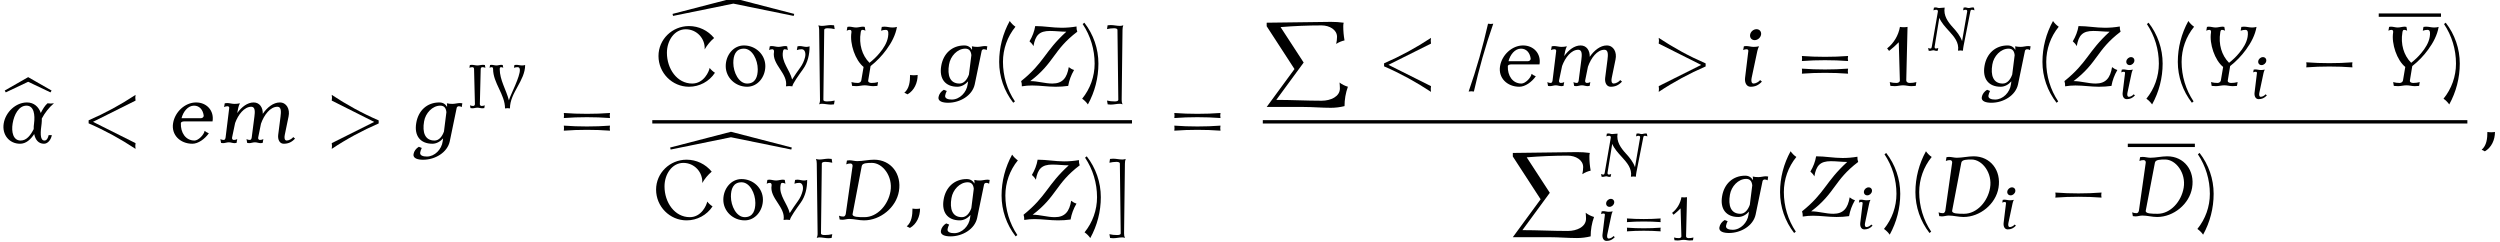 <?xml version='1.0' encoding='UTF-8'?>
<!-- This file was generated by dvisvgm 2.13.3 -->
<svg version='1.1' xmlns='http://www.w3.org/2000/svg' xmlns:xlink='http://www.w3.org/1999/xlink' width='323.693pt' height='31.301pt' viewBox='71.279 80.697 323.693 31.301'>
<defs>
<path id='g1-0' d='M7.505-2.4C7.462-2.618 7.462-2.836 7.505-3.055C6.513-2.978 5.509-2.945 4.516-2.945S2.52-2.978 1.527-3.055C1.571-2.836 1.571-2.618 1.527-2.4C2.52-2.476 3.524-2.509 4.516-2.509S6.513-2.476 7.505-2.4Z'/>
<use id='g3-11' xlink:href='#g2-11' transform='scale(1.369)'/>
<use id='g3-59' xlink:href='#g2-59' transform='scale(1.369)'/>
<use id='g3-60' xlink:href='#g2-60' transform='scale(1.369)'/>
<use id='g3-61' xlink:href='#g2-61' transform='scale(1.369)'/>
<use id='g3-62' xlink:href='#g2-62' transform='scale(1.369)'/>
<use id='g3-68' xlink:href='#g2-68' transform='scale(1.369)'/>
<use id='g3-89' xlink:href='#g2-89' transform='scale(1.369)'/>
<use id='g3-90' xlink:href='#g2-90' transform='scale(1.369)'/>
<use id='g3-101' xlink:href='#g2-101' transform='scale(1.369)'/>
<use id='g3-103' xlink:href='#g2-103' transform='scale(1.369)'/>
<use id='g3-105' xlink:href='#g2-105' transform='scale(1.369)'/>
<use id='g3-109' xlink:href='#g2-109' transform='scale(1.369)'/>
<path id='g0-80' d='M11.018 8.291C10.625 8.171 10.255 7.996 9.938 7.745C9.96 8.007 9.982 8.258 9.982 8.509C9.982 9.567 8.793 10.102 7.615 10.102C5.651 10.102 3.698 9.993 1.745 9.993L5.291 5.16L2.302 .567C4.069 .425 5.836 .349 7.615 .349C8.629 .349 9.611 .905 9.611 1.833C9.611 2.138 9.567 2.444 9.502 2.749C9.829 2.531 10.189 2.378 10.582 2.291C10.473 1.691 10.418 1.069 10.418 .458C10.418 .305 10.429 .153 10.473 0C9.916-.076 9.36-.109 8.815-.109L.502 0V.458L4.102 6L.502 10.909H5.28C6.458 10.909 7.636 11.018 8.815 11.018C9.404 11.018 10.004 10.942 10.582 10.8C10.582 9.949 10.724 9.098 11.018 8.291Z'/>
<path id='g0-98' d='M6.065-6.382L3.033-8.116L0-6.382L.131-6.142L3.033-7.516L5.924-6.142L6.065-6.382Z'/>
<path id='g0-100' d='M15.753-6.382L7.876-8.422L0-6.382L.065-6.12L7.876-7.713L15.687-6.12L15.753-6.382Z'/>
<path id='g2-11' d='M4.902-.733H4.599C4.551-.486 4.431-.223 4.208-.223C3.73-.223 3.842-1.116 3.937-1.841C3.953-2 3.961-2.152 3.953-2.303C4.24-2.845 4.623-3.339 5.101-3.746C4.894-3.714 4.694-3.714 4.495-3.746C4.248-3.531 4.041-3.196 3.858-2.829C3.658-3.411 3.212-3.826 2.55-3.826C1.498-3.826 .526-2.917 .351-1.841C.175-.789 .861 .08 1.897 .08C2.463 .08 2.893-.319 3.236-.837C3.339-.311 3.626 .08 4.16 .08C4.535 .08 4.83-.319 4.902-.733ZM3.188-1.307C2.893-.725 2.519-.223 1.953-.223C1.243-.223 1.06-1.036 1.196-1.841C1.331-2.67 1.777-3.523 2.503-3.523C3.22-3.523 3.324-2.654 3.22-1.833C3.196-1.658 3.18-1.482 3.188-1.307Z'/>
<path id='g2-59' d='M1.737-1.036C1.498-.996 1.251-.996 1.02-1.036C1.02-.414 .948 .247 .478 .646L.781 .797C1.419 .43 1.737-.295 1.737-1.036Z'/>
<path id='g2-60' d='M5.284 .566C5.252 .383 5.252 .207 5.284 .024L1.259-1.993L5.284-4.001C5.252-4.184 5.252-4.36 5.284-4.543C3.873-3.61 2.391-2.805 .845-2.136V-1.849C2.391-1.18 3.873-.367 5.284 .566Z'/>
<path id='g2-61' d='M2.758-5.882C2.598-5.85 2.431-5.85 2.264-5.882C2.024-4.822 1.753-3.762 1.459-2.718C1.148-1.626 .805-.542 .43 .534C.598 .502 .765 .502 .925 .534C1.164-.534 1.435-1.586 1.73-2.638C2.04-3.73 2.383-4.814 2.758-5.882Z'/>
<path id='g2-62' d='M5.284-2.128C3.738-2.798 2.248-3.61 .845-4.543C.877-4.36 .877-4.184 .845-4.001L4.862-1.985L.845 .024C.877 .207 .877 .383 .845 .566C2.248-.367 3.738-1.172 5.284-1.841V-2.128Z'/>
<path id='g2-68' d='M6.081-2.678C6.36-4.304 5.332-5.659 3.73-5.659C3.204-5.659 2.662-5.523 2.136-5.523C1.881-5.523 1.65-5.603 1.395-5.603C1.315-5.603 1.235-5.595 1.164-5.579L1.1-5.22C1.227-5.276 1.363-5.3 1.498-5.3C1.626-5.3 1.714-5.197 1.698-5.061L1.052-.518C1.028-.399 .948-.279 .837-.279C.685-.279 .542-.303 .414-.359L.478 0C.558 .016 .646 .024 .733 .024C.94 .024 1.164-.056 1.371-.056C1.849-.056 2.295 .08 2.774 .08C4.328 .08 5.826-1.14 6.081-2.678ZM5.284-2.678C5.069-1.387 4.041-.223 2.821-.223C2.295-.223 1.642-.223 1.698-.518L2.566-5.061C2.622-5.356 3.124-5.356 3.531-5.356C4.543-5.356 5.523-4.081 5.284-2.678Z'/>
<path id='g2-78' d='M6.408-5.22L6.344-5.579C6.272-5.595 6.209-5.603 6.137-5.603C5.986-5.603 5.826-5.523 5.675-5.523C5.507-5.523 5.364-5.603 5.204-5.603C5.141-5.603 5.069-5.595 5.005-5.579L4.941-5.22C5.053-5.276 5.173-5.3 5.292-5.3C5.42-5.3 5.491-5.189 5.467-5.061L4.806-1.235C4.575-1.905 4.105-2.487 3.618-3.013C2.973-3.722 2.375-4.543 2.55-5.579C2.311-5.579 2.064-5.523 1.833-5.523C1.674-5.523 1.538-5.603 1.387-5.603C1.315-5.603 1.235-5.595 1.164-5.579L1.1-5.22C1.219-5.276 1.355-5.3 1.482-5.3S1.698-5.189 1.674-5.061L.885-.518C.869-.406 .829-.279 .725-.279C.614-.279 .51-.303 .414-.359L.478 0C.534 .016 .59 .024 .654 .024C.789 .024 .933-.056 1.068-.056C1.219-.056 1.339 .024 1.49 .024C1.546 .024 1.602 .016 1.658 0L1.722-.359C1.626-.303 1.514-.279 1.411-.279C1.291-.279 1.235-.391 1.251-.518L1.857-4.256C2.12-3.626 2.622-3.084 3.092-2.566C3.754-1.841 4.455-1.06 4.28 0C4.495-.04 4.71-.04 4.918 0C4.933-.199 4.957-.406 4.997-.606L5.874-5.061C5.89-5.181 5.946-5.3 6.049-5.3C6.177-5.3 6.296-5.276 6.408-5.22Z'/>
<path id='g2-89' d='M5.667-5.579C5.523-5.539 5.388-5.523 5.244-5.523C4.981-5.523 4.734-5.603 4.471-5.603C4.392-5.603 4.312-5.595 4.232-5.579L4.168-5.22C4.32-5.276 4.471-5.3 4.623-5.3C4.902-5.3 4.87-4.941 4.822-4.623C4.726-4.073 4.407-3.563 4.025-3.108C3.746-2.766 3.419-2.455 3.068-2.184C2.359-2.901 2.056-3.953 2.24-5.061C2.256-5.173 2.287-5.3 2.391-5.3S2.598-5.276 2.686-5.22L2.622-5.579C2.574-5.595 2.519-5.603 2.463-5.603C2.248-5.603 2.016-5.523 1.801-5.523C1.578-5.523 1.371-5.603 1.14-5.603C1.084-5.603 1.036-5.595 .98-5.579L.917-5.22C1.012-5.276 1.116-5.3 1.219-5.3C1.331-5.3 1.387-5.189 1.363-5.061C1.188-3.977 1.73-2.415 2.511-1.793L2.295-.518C2.279-.383 2.128-.279 1.985-.279C1.769-.279 1.562-.303 1.363-.359L1.427 0C1.562 .016 1.698 .024 1.833 .024C2.088 .024 2.359-.056 2.622-.056C2.893-.056 3.14 .024 3.411 .024C3.547 .024 3.682 .016 3.818 0L3.881-.359C3.674-.303 3.467-.279 3.26-.279C3.076-.279 2.917-.359 2.949-.518L3.172-1.873C3.738-2.319 4.248-2.845 4.67-3.427C5.157-4.089 5.539-4.814 5.667-5.579Z'/>
<path id='g2-90' d='M5.308-1.506C5.117-1.562 4.949-1.658 4.806-1.777C4.639-.757 4.216-.223 3.26-.223C2.542-.223 1.881-.454 1.164-.454C3.467-2.2 3.308-3.379 5.611-5.125C5.555-5.276 5.531-5.444 5.539-5.619C5.069-5.539 4.599-5.499 4.136-5.499C3.292-5.499 2.479-5.659 1.634-5.659C1.554-5.165 1.363-4.67 1.092-4.216C1.243-4.089 1.371-3.937 1.467-3.762C1.642-4.79 2.024-5.197 3.029-5.197C3.547-5.197 4.057-5.125 4.575-5.125C2.487-3.22 2.511-2.232 .303-.454C.351-.303 .375-.135 .367 .04C.693-.016 1.02-.04 1.339-.04C2.088-.04 2.813 .08 3.563 .08C3.961 .08 4.352 .056 4.75 0C4.838-.518 5.029-1.028 5.308-1.506Z'/>
<path id='g2-101' d='M4.152-2.032C4.32-3.037 3.61-3.826 2.598-3.826C1.554-3.826 .598-2.933 .422-1.873C.231-.757 1.092 .08 2.248 .08C2.798 .08 3.419-.367 3.802-.909C3.65-.964 3.523-1.044 3.403-1.14C3.347-.765 2.805-.223 2.447-.223C1.602-.223 1.124-.972 1.156-1.857C1.156-1.977 1.315-2.032 1.459-2.032H4.152ZM3.316-2.59C3.339-2.463 3.204-2.335 3.053-2.335H1.219C1.379-2.957 1.825-3.523 2.399-3.523C2.933-3.523 3.244-3.116 3.316-2.59Z'/>
<path id='g2-103' d='M4.726-3.387L4.782-3.746C4.718-3.762 4.647-3.77 4.575-3.77C4.336-3.77 4.089-3.69 3.85-3.69C3.666-3.69 3.491-3.706 3.324-3.746C3.339-3.634 3.347-3.523 3.339-3.403C3.188-3.666 2.957-3.826 2.606-3.826C1.443-3.826 .614-3.053 .422-1.873C.223-.693 .789 .08 1.953 .08C2.343 .08 2.694-.128 2.965-.43L2.925-.151C2.829 .614 2.168 1.291 1.427 1.291C1.092 1.291 .749 1.203 .797 .909C.821 .765 .877 .614 .948 .478L.669 .367C.406 .518 .215 .781 .167 1.06C.096 1.474 .59 1.594 1.076 1.594C2.208 1.594 3.371 .909 3.595-.151L4.248-3.308C4.264-3.403 4.36-3.467 4.447-3.467C4.551-3.467 4.647-3.443 4.726-3.387ZM3.045-1.076C2.877-.606 2.582-.223 2.152-.223C1.235-.223 .988-1.012 1.164-2.024C1.291-2.813 1.953-3.523 2.702-3.523C3.084-3.523 3.236-3.276 3.276-2.909L3.045-1.076Z'/>
<path id='g2-105' d='M2.192-.406L2.024-.55C1.905-.383 1.602-.223 1.411-.223C1.188-.223 1.164-.494 1.219-.749L1.761-3.308C1.793-3.459 1.849-3.602 1.921-3.746C1.745-3.706 1.57-3.69 1.403-3.69C1.164-3.69 .94-3.77 .701-3.77C.63-3.77 .558-3.762 .486-3.746L.422-3.387C.526-3.443 .638-3.467 .749-3.467C.845-3.467 .917-3.403 .909-3.308L.598-.749C.55-.319 .725 .08 1.124 .08C1.554 .08 1.873-.064 2.192-.406ZM2.112-4.846C2.16-5.133 1.969-5.364 1.682-5.364S1.124-5.133 1.076-4.846S1.219-4.328 1.506-4.328S2.064-4.559 2.112-4.846Z'/>
<path id='g2-109' d='M7.372-.406L7.205-.55C7.085-.383 6.783-.223 6.591-.223C6.368-.223 6.344-.494 6.4-.749L6.759-2.495C6.91-3.188 6.575-3.826 5.93-3.826C5.324-3.826 4.742-3.363 4.32-2.75C4.344-3.339 4.025-3.826 3.459-3.826C2.877-3.826 2.319-3.403 1.905-2.821L2-3.308C2.032-3.459 2.088-3.602 2.16-3.746C1.985-3.706 1.809-3.69 1.642-3.69C1.403-3.69 1.18-3.77 .94-3.77C.869-3.77 .797-3.762 .725-3.746L.662-3.387C.765-3.443 .877-3.467 .988-3.467C1.084-3.467 1.156-3.403 1.148-3.308L.805-.518C.789-.399 .741-.279 .638-.279C.518-.279 .406-.303 .311-.359L.375 0C.43 .016 .494 .024 .558 .024C.741 .024 .925-.056 1.108-.056C1.299-.056 1.467 .024 1.658 .024C1.722 .024 1.785 .016 1.841 0L1.905-.359C1.801-.303 1.69-.279 1.578-.279C1.459-.279 1.387-.391 1.419-.518L1.706-1.881C1.993-2.67 2.566-3.419 3.236-3.419C3.618-3.419 3.587-2.933 3.531-2.495L3.276-.518C3.26-.399 3.212-.279 3.108-.279C2.989-.279 2.877-.303 2.782-.359L2.845 0C2.901 .016 2.965 .024 3.029 .024C3.212 .024 3.395-.056 3.579-.056C3.77-.056 3.937 .024 4.129 .024C4.192 .024 4.256 .016 4.312 0L4.376-.359C4.272-.303 4.16-.279 4.049-.279C3.929-.279 3.858-.391 3.889-.518L4.152-1.817C4.439-2.638 5.021-3.419 5.707-3.419C6.089-3.419 6.057-2.933 6.001-2.495L5.778-.749C5.731-.319 5.906 .08 6.304 .08C6.735 .08 7.054-.064 7.372-.406Z'/>
<path id='g4-40' d='M2.256-5.595C2.048-5.738 1.865-5.922 1.714-6.137C1.06-4.949 .717-3.626 .717-2.271C.717-.869 1.188 .486 2.048 1.594L2.208 1.467C1.467 .359 1.076-.94 1.076-2.271C1.076-3.483 1.49-4.655 2.256-5.595Z'/>
<path id='g4-41' d='M1.777-2.112C1.777-3.515 1.307-4.87 .446-5.978L.287-5.85C1.028-4.742 1.419-3.443 1.419-2.112C1.419-.901 1.004 .271 .239 1.211C.446 1.355 .63 1.538 .781 1.753C1.435 .566 1.777-.757 1.777-2.112Z'/>
<path id='g4-49' d='M3.332-.359C3.124-.303 2.909-.279 2.694-.279C2.527-.279 2.375-.367 2.375-.518L2.495-5.579C2.256-5.539 2.016-5.539 1.777-5.579C1.634-4.774 1.203-4.049 .566-3.547L.749-3.308C1.076-3.563 1.379-3.834 1.666-4.129L1.769-.518C1.777-.367 1.618-.279 1.451-.279C1.235-.279 1.02-.303 .813-.359L.877 0C1.012 .016 1.156 .024 1.291 .024C1.554 .024 1.809-.056 2.072-.056S2.59 .024 2.853 .024C2.989 .024 3.132 .016 3.268 0L3.332-.359Z'/>
<path id='g4-61' d='M5.284-2.351C5.252-2.511 5.252-2.67 5.284-2.829C4.559-2.774 3.826-2.75 3.1-2.75S1.642-2.774 .917-2.829C.94-2.67 .94-2.511 .917-2.351C1.642-2.407 2.375-2.431 3.1-2.431S4.559-2.407 5.284-2.351ZM5.284-1.156C5.252-1.315 5.252-1.474 5.284-1.634C4.559-1.578 3.826-1.554 3.1-1.554S1.642-1.578 .917-1.634C.94-1.474 .94-1.315 .917-1.156C1.642-1.211 2.375-1.235 3.1-1.235S4.559-1.211 5.284-1.156Z'/>
<path id='g4-67' d='M5.699-1.243C5.507-1.363 5.332-1.522 5.197-1.698C5.141-1.371 4.655-.223 3.547-.223C2.12-.223 1.156-1.61 1.156-3.132C1.156-4.288 1.865-5.356 2.941-5.356C3.977-5.356 4.79-4.479 4.726-3.451C4.957-3.858 5.26-4.224 5.619-4.527C5.037-5.244 4.168-5.659 3.244-5.659C1.658-5.659 .359-4.4 .359-2.829C.359-1.227 1.65 .08 3.244 .08C4.232 .08 5.157-.414 5.699-1.243Z'/>
<path id='g4-73' d='M2.431-5.22L2.367-5.579C2.287-5.595 2.208-5.603 2.128-5.603C1.881-5.603 1.642-5.523 1.395-5.523S.909-5.603 .662-5.603C.582-5.603 .502-5.595 .422-5.579L.359-5.22C.486-5.276 .622-5.3 .765-5.3C.877-5.3 .964-5.189 .964-5.061L1.076-.518C1.076-.391 .988-.279 .861-.279C.717-.279 .574-.303 .438-.359L.502 0C.59 .016 .669 .024 .757 .024C.972 .024 1.18-.056 1.395-.056S1.817 .024 2.032 .024C2.12 .024 2.2 .016 2.287 0L2.351-.359C2.216-.303 2.072-.279 1.929-.279C1.801-.279 1.714-.391 1.714-.518L1.825-5.061C1.825-5.189 1.913-5.3 2.024-5.3C2.168-5.3 2.303-5.276 2.431-5.22Z'/>
<path id='g4-86' d='M4.79-5.579C4.655-5.539 4.519-5.523 4.384-5.523C4.136-5.523 3.897-5.603 3.65-5.603C3.571-5.603 3.483-5.595 3.403-5.579L3.339-5.22C3.499-5.276 3.658-5.3 3.818-5.3C4.575-5.3 3.682-3.332 2.949-1.69C2.845-1.467 2.758-1.235 2.686-1.004C2.343-2.367 1.498-3.634 1.498-5.061C1.498-5.181 1.546-5.3 1.65-5.3S1.857-5.276 1.953-5.22L1.889-5.579C1.833-5.595 1.777-5.603 1.722-5.603C1.506-5.603 1.291-5.523 1.068-5.523S.63-5.603 .414-5.603C.359-5.603 .303-5.595 .247-5.579L.183-5.22C.279-5.276 .383-5.3 .486-5.3S.638-5.181 .638-5.061C.638-3.244 2.184-1.777 2.184 .04C2.399 0 2.614 0 2.821 .04C2.821-2 4.79-3.539 4.79-5.579Z'/>
<path id='g4-91' d='M2.136 1.387C1.905 1.443 1.666 1.467 1.427 1.467C1.259 1.467 1.068 1.451 1.068 1.307L1.148-5.292C1.156-5.428 1.323-5.452 1.482-5.452C1.706-5.452 1.921-5.42 2.136-5.372L2.08-5.731C1.977-5.746 1.881-5.754 1.785-5.754C1.49-5.754 1.203-5.675 .909-5.675C.805-5.675 .693-5.699 .598-5.731C.646-5.595 .669-5.444 .669-5.292L.749 1.307C.757 1.459 .725 1.602 .669 1.745C.749 1.706 .829 1.69 .909 1.69C1.203 1.69 1.49 1.769 1.785 1.769C1.881 1.769 1.977 1.761 2.072 1.745L2.136 1.387Z'/>
<path id='g4-93' d='M1.634-5.731C1.538-5.699 1.427-5.675 1.323-5.675C1.028-5.675 .741-5.754 .446-5.754C.351-5.754 .255-5.746 .151-5.731L.096-5.372C.311-5.42 .526-5.452 .749-5.452C.909-5.452 1.076-5.428 1.084-5.292L1.164 1.307C1.164 1.451 .972 1.467 .805 1.467C.566 1.467 .327 1.443 .096 1.387L.159 1.745C.255 1.761 .351 1.769 .446 1.769C.741 1.769 1.028 1.69 1.323 1.69C1.403 1.69 1.482 1.706 1.562 1.745C1.506 1.602 1.474 1.459 1.482 1.307L1.562-5.292C1.562-5.444 1.586-5.595 1.634-5.731Z'/>
<path id='g4-111' d='M4.168-1.873C4.168-2.965 3.252-3.826 2.144-3.826C1.148-3.826 .422-2.909 .422-1.873C.422-.781 1.339 .08 2.447 .08C3.443 .08 4.168-.837 4.168-1.873ZM3.451-1.57C3.451-.901 3.252-.223 2.447-.223C1.658-.223 1.14-1.283 1.14-2.176C1.14-2.853 1.339-3.523 2.144-3.523C2.933-3.523 3.451-2.463 3.451-1.57Z'/>
<path id='g4-118' d='M3.826-3.746C3.73-3.706 3.634-3.69 3.531-3.69C3.316-3.69 3.108-3.77 2.893-3.77C2.821-3.77 2.75-3.762 2.686-3.746L2.622-3.387C2.766-3.443 2.925-3.467 3.084-3.467C3.395-3.467 3.491-3.068 3.395-2.702C3.308-2.359 3.164-2.04 2.957-1.753C2.718-1.419 2.399-.972 2.176-.606C1.969-1.49 1.14-2.279 1.307-3.228C1.323-3.339 1.355-3.467 1.459-3.467C1.57-3.467 1.674-3.443 1.769-3.387L1.706-3.746C1.65-3.762 1.594-3.77 1.538-3.77C1.315-3.77 1.108-3.69 .885-3.69S.454-3.77 .231-3.77C.175-3.77 .12-3.762 .064-3.746L0-3.387C.096-3.443 .199-3.467 .311-3.467C.414-3.467 .486-3.347 .462-3.228C.247-2.016 1.809-1.172 1.594 .04C1.793 .008 2 .008 2.2 .04C2.2-.183 2.821-1.044 3.204-1.578C3.658-2.2 3.826-2.973 3.826-3.746Z'/>
<use id='g5-40' xlink:href='#g4-40' transform='scale(1.369)'/>
<use id='g5-41' xlink:href='#g4-41' transform='scale(1.369)'/>
<use id='g5-49' xlink:href='#g4-49' transform='scale(1.369)'/>
<use id='g5-61' xlink:href='#g4-61' transform='scale(1.369)'/>
<use id='g5-67' xlink:href='#g4-67' transform='scale(1.369)'/>
<use id='g5-91' xlink:href='#g4-91' transform='scale(1.369)'/>
<use id='g5-93' xlink:href='#g4-93' transform='scale(1.369)'/>
<use id='g5-111' xlink:href='#g4-111' transform='scale(1.369)'/>
<use id='g5-118' xlink:href='#g4-118' transform='scale(1.369)'/>
</defs>
<g id='page1'>
<use x='71.893' y='98.801' xlink:href='#g0-98'/>
<use x='71.279' y='99.199' xlink:href='#g3-11'/>
<use x='81.597' y='99.199' xlink:href='#g3-60'/>
<use x='93.114' y='99.199' xlink:href='#g3-101'/>
<use x='99.387' y='99.199' xlink:href='#g3-109'/>
<use x='113.075' y='99.199' xlink:href='#g3-62'/>
<use x='124.593' y='99.199' xlink:href='#g3-103'/>
<use x='131.695' y='94.694' xlink:href='#g4-73'/>
<use x='134.484' y='94.694' xlink:href='#g4-86'/>
<use x='143.026' y='99.199' xlink:href='#g5-61'/>
<use x='158.358' y='88.879' xlink:href='#g0-100'/>
<use x='156.047' y='91.819' xlink:href='#g5-67'/>
<use x='164.666' y='91.819' xlink:href='#g5-111'/>
<use x='170.862' y='91.819' xlink:href='#g5-118'/>
<use x='176.425' y='91.819' xlink:href='#g5-91'/>
<use x='179.655' y='91.819' xlink:href='#g3-89'/>
<use x='187.716' y='91.819' xlink:href='#g3-59'/>
<use x='192.565' y='91.819' xlink:href='#g3-103'/>
<use x='199.667' y='91.819' xlink:href='#g5-40'/>
<use x='203.081' y='91.819' xlink:href='#g3-90'/>
<use x='211.067' y='91.819' xlink:href='#g5-41'/>
<use x='214.481' y='91.819' xlink:href='#g5-93'/>
<rect x='155.736' y='96.253' height='.436' width='62.11'/>
<use x='158.047' y='106.18' xlink:href='#g0-100'/>
<use x='155.736' y='109.12' xlink:href='#g5-67'/>
<use x='164.355' y='109.12' xlink:href='#g5-111'/>
<use x='170.551' y='109.12' xlink:href='#g5-118'/>
<use x='176.115' y='109.12' xlink:href='#g5-91'/>
<use x='179.344' y='109.12' xlink:href='#g3-68'/>
<use x='188.027' y='109.12' xlink:href='#g3-59'/>
<use x='192.876' y='109.12' xlink:href='#g3-103'/>
<use x='199.978' y='109.12' xlink:href='#g5-40'/>
<use x='203.392' y='109.12' xlink:href='#g3-90'/>
<use x='211.378' y='109.12' xlink:href='#g5-41'/>
<use x='214.792' y='109.12' xlink:href='#g5-93'/>
<use x='222.072' y='99.199' xlink:href='#g5-61'/>
<use x='234.783' y='83.637' xlink:href='#g0-80'/>
<use x='249.328' y='91.819' xlink:href='#g3-60'/>
<use x='260.846' y='91.819' xlink:href='#g3-61'/>
<use x='264.926' y='91.819' xlink:href='#g3-101'/>
<use x='271.199' y='91.819' xlink:href='#g3-109'/>
<use x='284.887' y='91.819' xlink:href='#g3-62'/>
<use x='296.405' y='91.819' xlink:href='#g3-105'/>
<use x='303.329' y='91.819' xlink:href='#g5-61'/>
<use x='314.845' y='91.819' xlink:href='#g5-49'/>
<use x='320.517' y='87.26' xlink:href='#g2-78'/>
<use x='327.647' y='91.819' xlink:href='#g3-103'/>
<use x='334.748' y='91.819' xlink:href='#g5-40'/>
<use x='338.163' y='91.819' xlink:href='#g3-90'/>
<use x='345.516' y='93.455' xlink:href='#g2-105'/>
<use x='348.859' y='91.819' xlink:href='#g5-41'/>
<use x='352.274' y='91.819' xlink:href='#g5-40'/>
<use x='355.688' y='91.819' xlink:href='#g3-89'/>
<use x='362.594' y='93.455' xlink:href='#g2-105'/>
<use x='368.361' y='91.819' xlink:href='#g1-0'/>
<rect x='379.27' y='82.437' height='.436' width='8.062'/>
<use x='379.27' y='91.819' xlink:href='#g3-89'/>
<use x='387.332' y='91.819' xlink:href='#g5-41'/>
<rect x='234.783' y='96.253' height='.436' width='155.964'/>
<use x='266.652' y='100.5' xlink:href='#g0-80'/>
<use x='278.167' y='103.578' xlink:href='#g2-78'/>
<use x='278.167' y='111.808' xlink:href='#g2-105'/>
<use x='281.012' y='111.808' xlink:href='#g4-61'/>
<use x='287.211' y='111.808' xlink:href='#g4-49'/>
<use x='293.672' y='108.682' xlink:href='#g3-103'/>
<use x='300.774' y='108.682' xlink:href='#g5-40'/>
<use x='304.189' y='108.682' xlink:href='#g3-90'/>
<use x='311.541' y='110.319' xlink:href='#g2-105'/>
<use x='314.885' y='108.682' xlink:href='#g5-41'/>
<use x='318.299' y='108.682' xlink:href='#g5-40'/>
<use x='321.714' y='108.682' xlink:href='#g3-68'/>
<use x='330.103' y='110.319' xlink:href='#g2-105'/>
<use x='335.871' y='108.682' xlink:href='#g1-0'/>
<rect x='346.78' y='99.3' height='.436' width='8.684'/>
<use x='346.78' y='108.682' xlink:href='#g3-68'/>
<use x='355.463' y='108.682' xlink:href='#g5-41'/>
<use x='391.942' y='99.199' xlink:href='#g3-59'/>
</g>
</svg><!--Rendered by QuickLaTeX.com-->